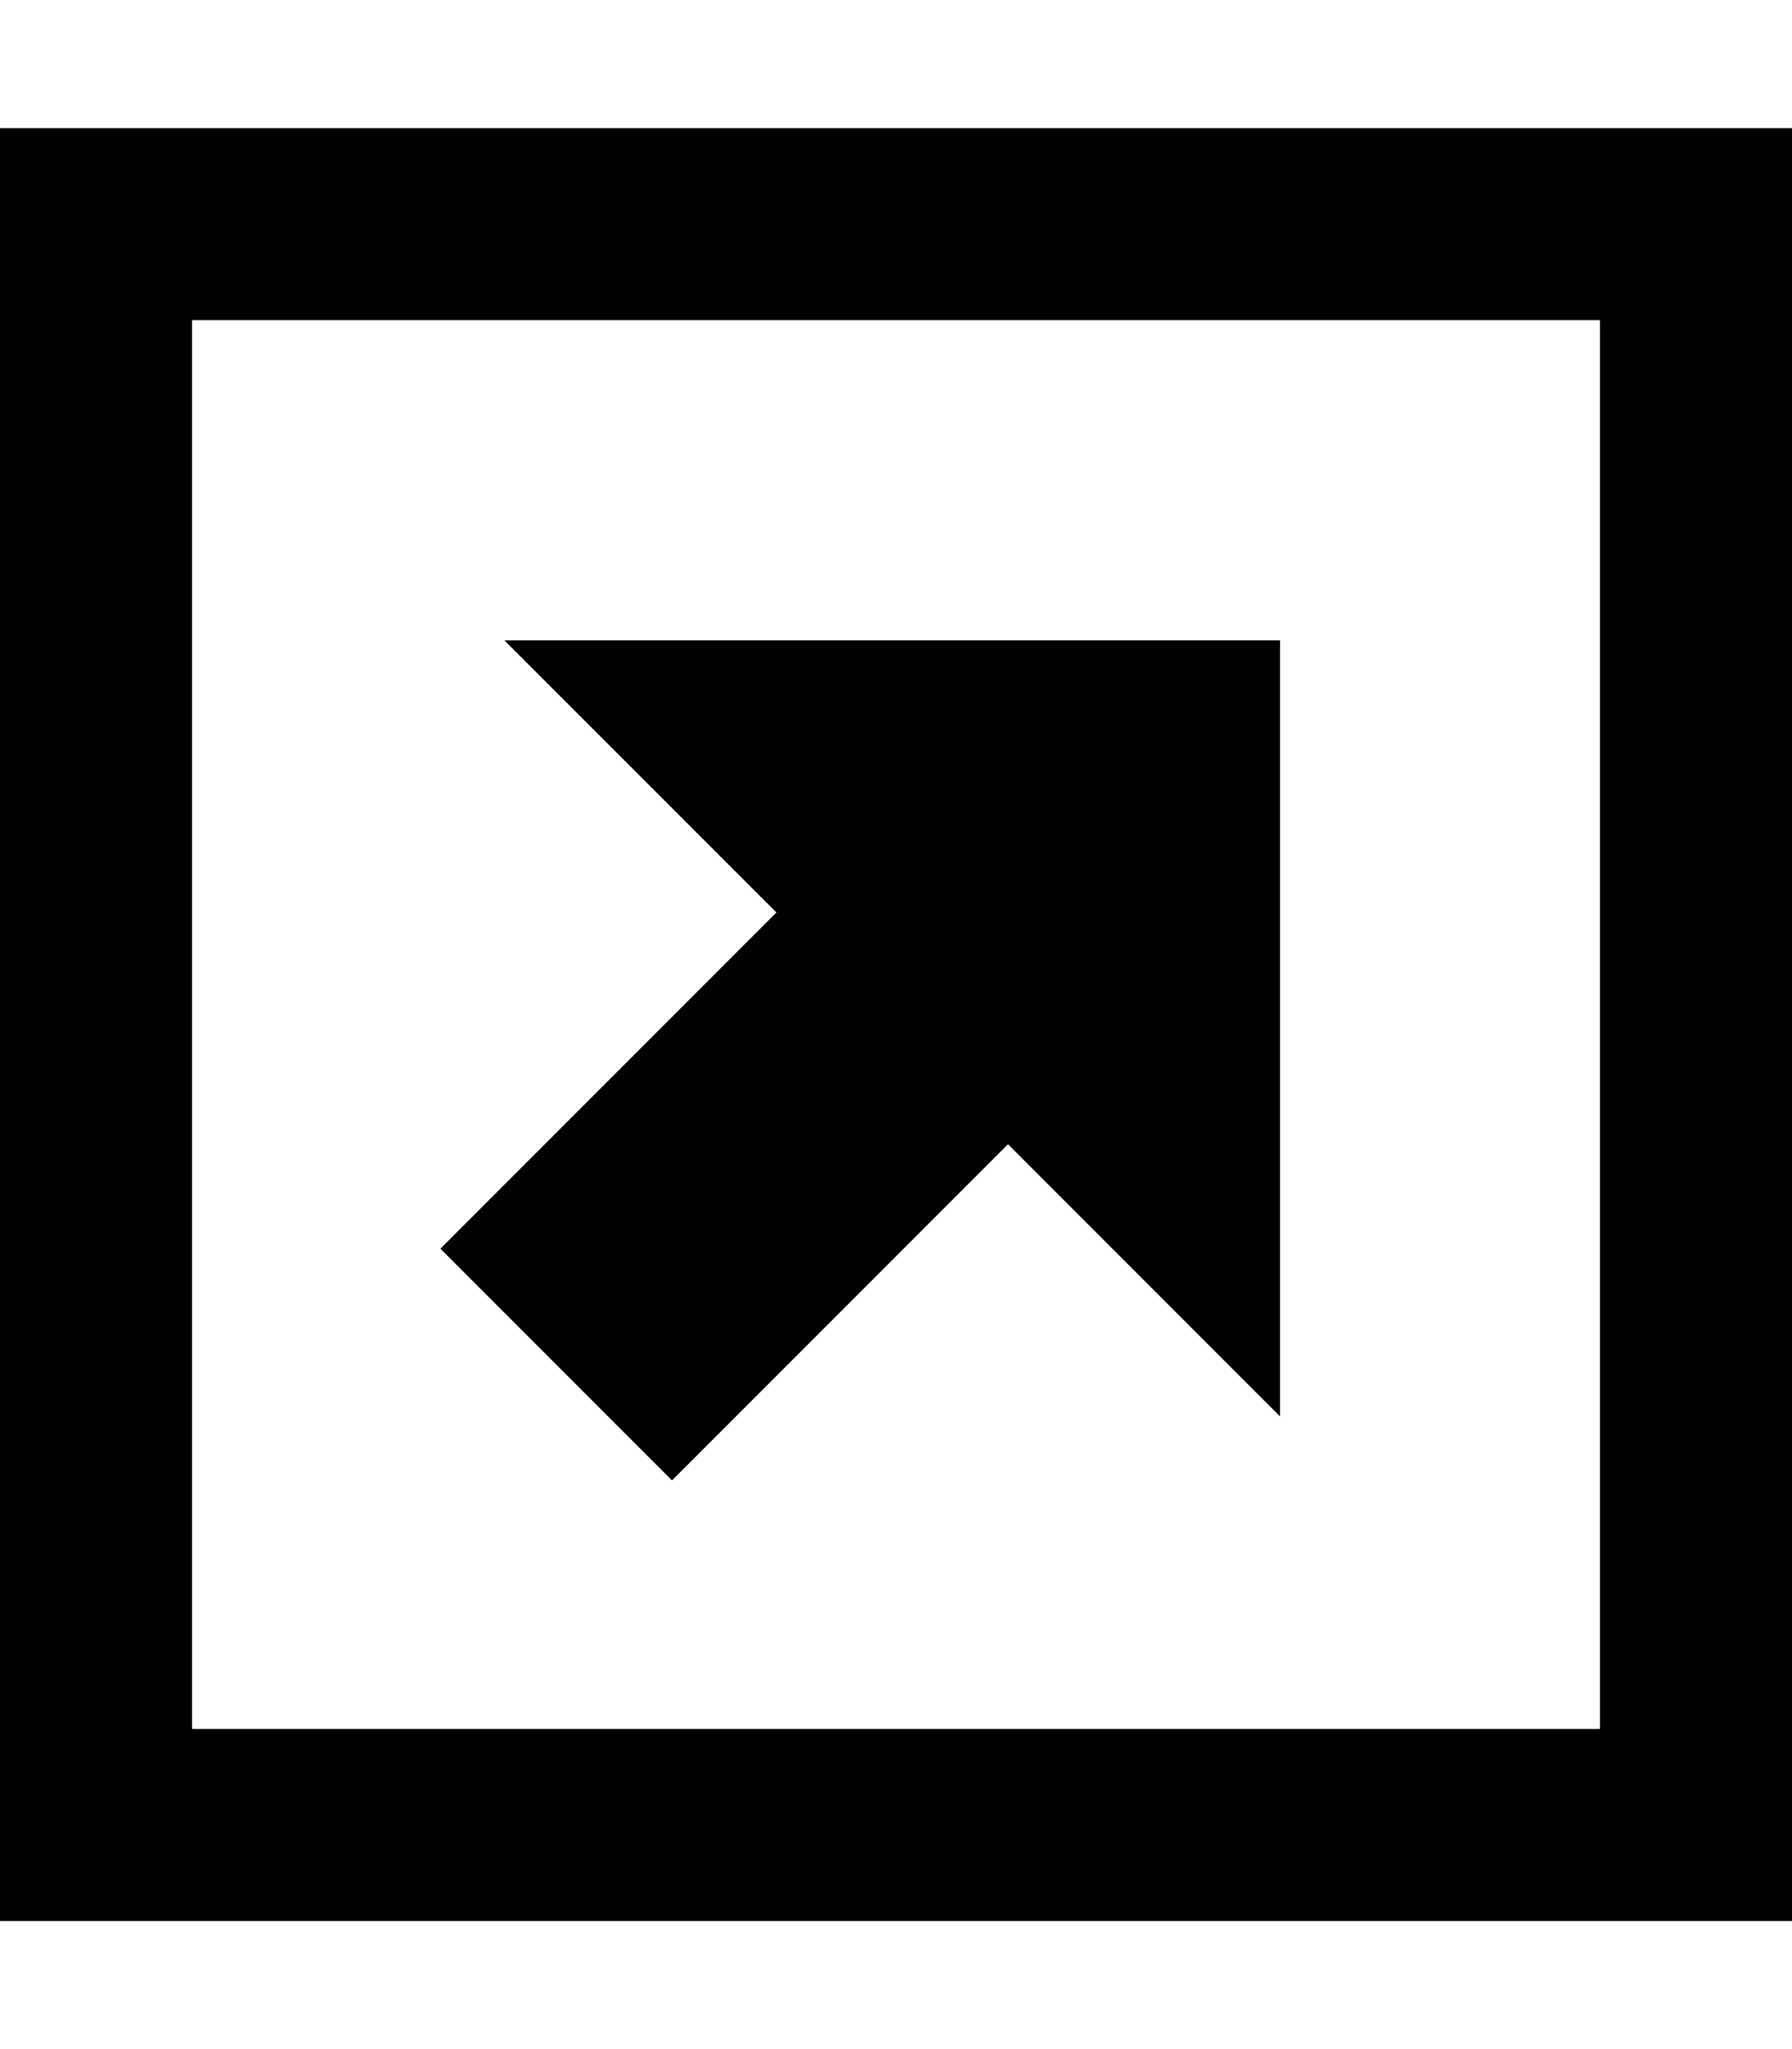 <svg xmlns="http://www.w3.org/2000/svg" viewBox="0 0 448 512"><!--! Font Awesome Pro 7.0.0 by @fontawesome - https://fontawesome.com License - https://fontawesome.com/license (Commercial License) Copyright 2025 Fonticons, Inc. --><path fill="currentColor" d="M400 80l0 352-352 0 0-352 352 0zm48-48l-448 0 0 448 448 0 0-448zM296 160l-169.9 0c29.6 29.6 52.3 52.3 68 68-53 53-81 81-84 84 24.3 24.3 54.1 54.1 57.9 57.9 3-3 31-31 84-84 15.7 15.7 38.4 38.4 68 68l0-193.9-24 0z"/></svg>